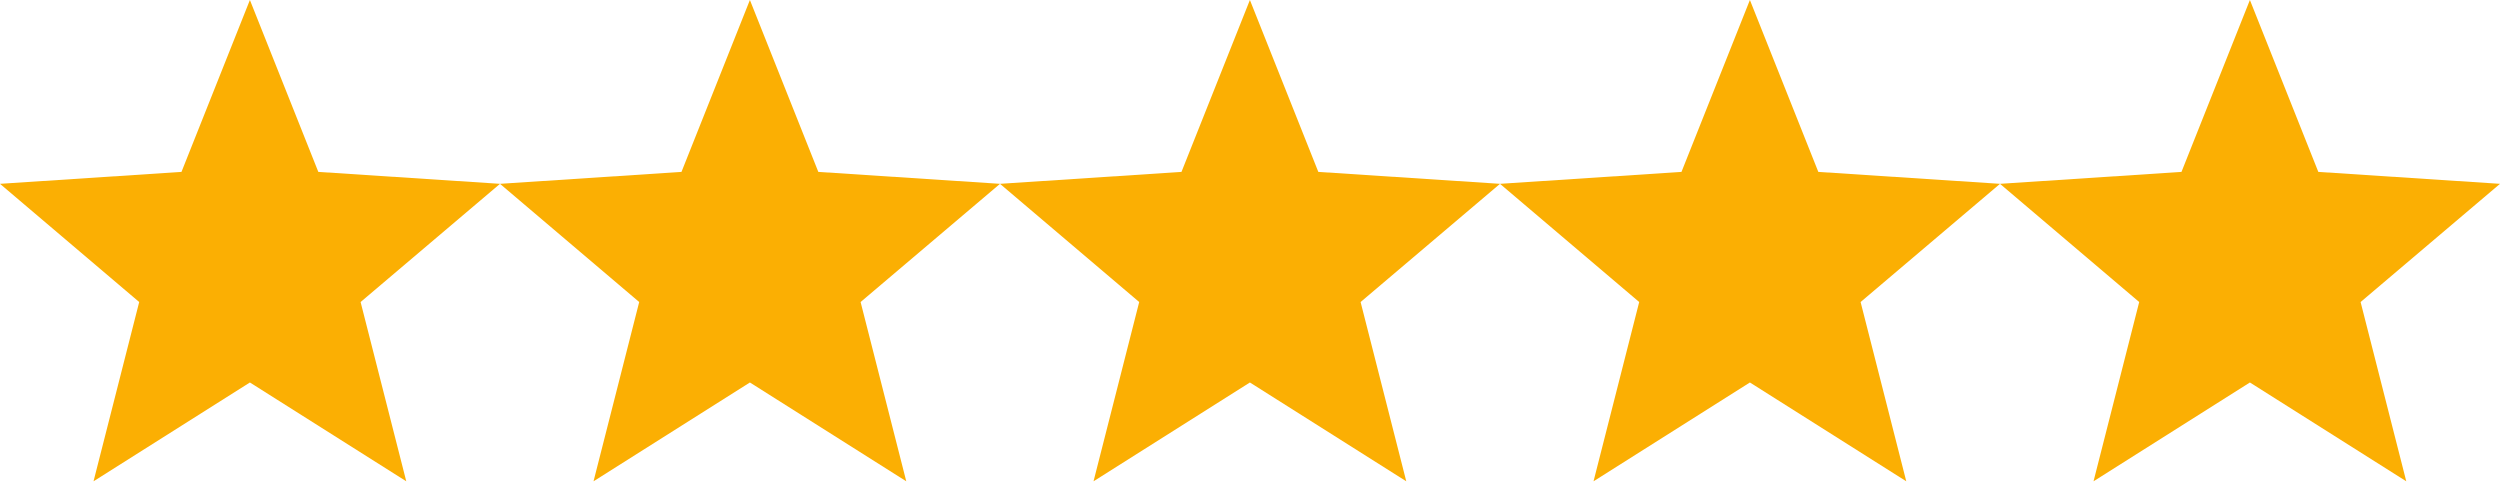 <svg width="100" height="20" viewBox="0 0 100 20" fill="none" xmlns="http://www.w3.org/2000/svg">
<path d="M20 7.353L12.733 6.876L9.996 0L7.259 6.876L0 7.353L5.568 12.081L3.741 19.252L9.996 15.299L16.251 19.252L14.424 12.081L20 7.353Z" fill="#FBAF03"/>
<path d="M40 7.353L32.733 6.876L29.996 0L27.259 6.876L20 7.353L25.568 12.081L23.741 19.252L29.996 15.299L36.251 19.252L34.424 12.081L40 7.353Z" fill="#FBAF03"/>
<path d="M60 7.353L52.733 6.876L49.996 0L47.259 6.876L40 7.353L45.568 12.081L43.741 19.252L49.996 15.299L56.251 19.252L54.424 12.081L60 7.353Z" fill="#FBAF03"/>
<path d="M80 7.353L72.733 6.876L69.996 0L67.259 6.876L60 7.353L65.568 12.081L63.741 19.252L69.996 15.299L76.251 19.252L74.424 12.081L80 7.353Z" fill="#FBAF03"/>
<path d="M100 7.353L92.733 6.876L89.996 0L87.259 6.876L80 7.353L85.568 12.081L83.741 19.252L89.996 15.299L96.251 19.252L94.424 12.081L100 7.353Z" fill="#FBAF03"/>
</svg>
